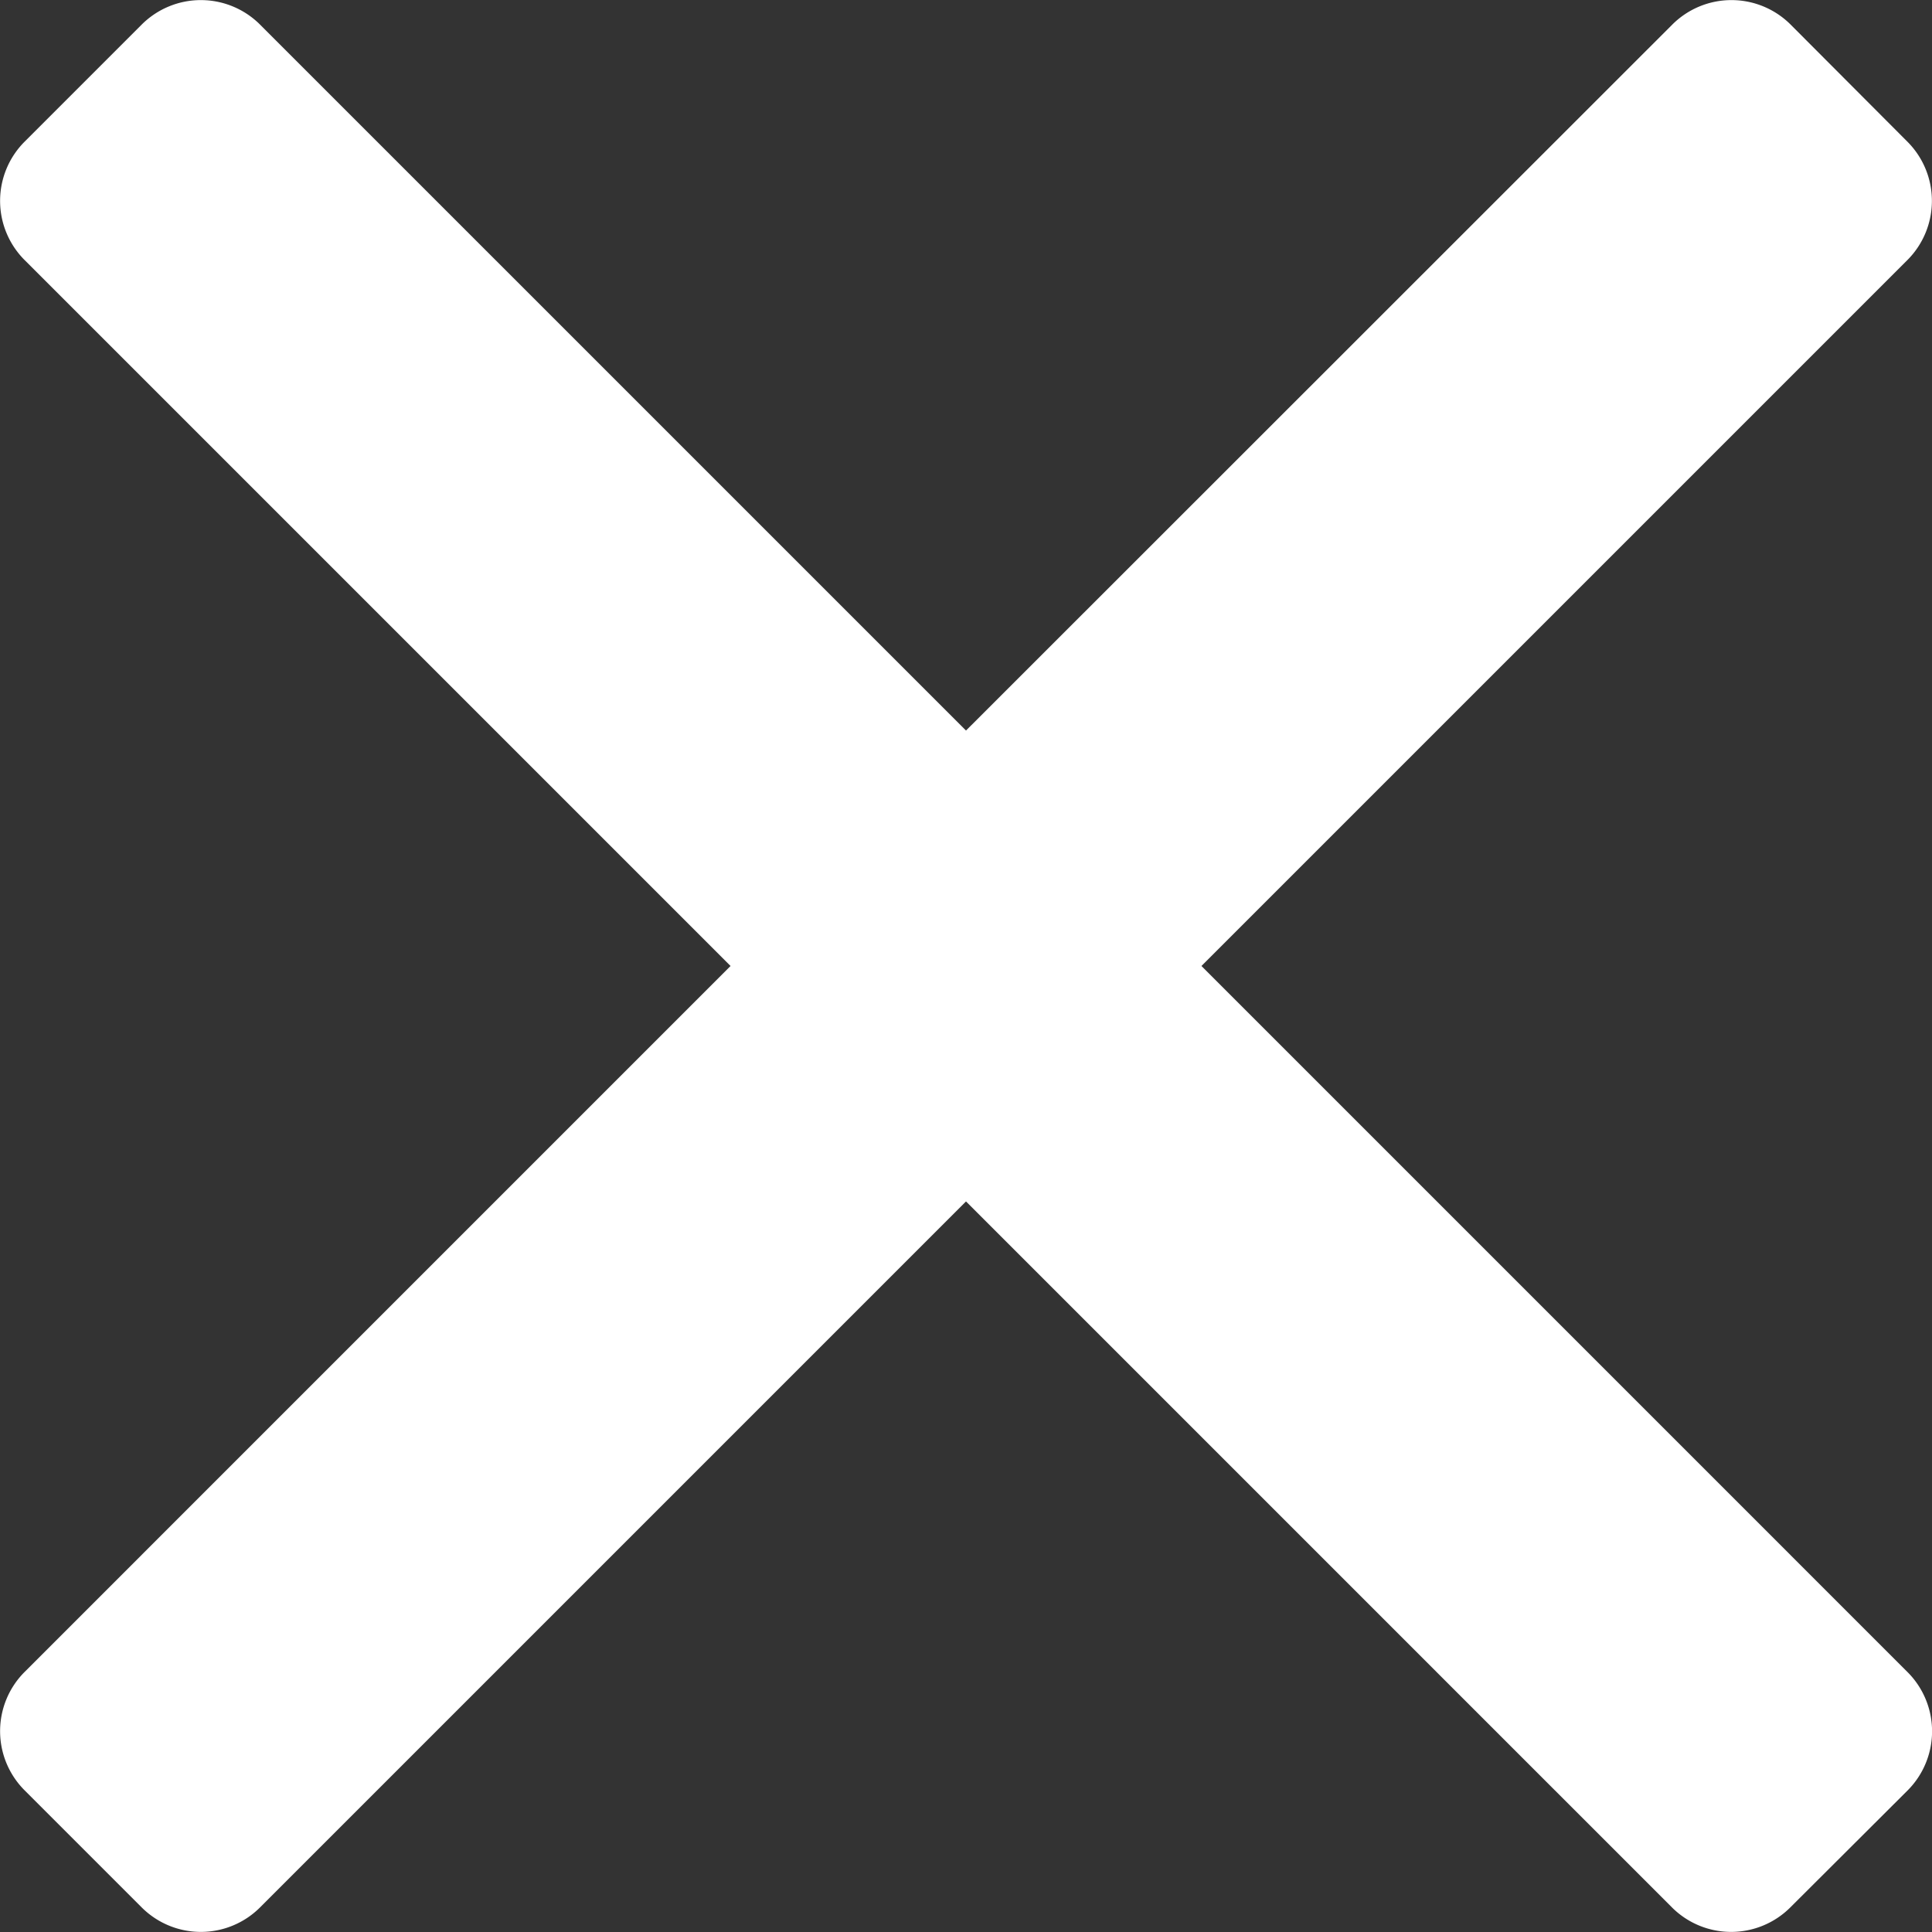 <svg id="close" data-name="close"
     xmlns="http://www.w3.org/2000/svg" xmlns:xlink="http://www.w3.org/1999/xlink"
     x="0px" y="0px"
     viewBox="0 0 300 300"
     style="enable-background:new 0 0 300 300;"
     width="300" height="300"
     xml:space="preserve" preserveAspectRatio="xMinYMid">
  <rect x="0" y="0" width="300" height="300" fill="#333333" stroke="none"/>
  <defs>
    <style>
      .cls-1  {
        fill: #fff;
      }
    </style>
  </defs>
  <title>close</title>
  <g id="layer1">
    <path class="cls-1" d="M296.23,259.67,186.56,150,296.23,40.33a13,13,0,0,0,0-18.28L278,3.77a13,13,0,0,0-18.28,0L150,113.44,40.33,3.77a13,13,0,0,0-18.28,0L3.77,22.05a13,13,0,0,0,0,18.28L113.44,150,3.77,259.67a13,13,0,0,0,0,18.28l18.28,18.28a13,13,0,0,0,18.28,0L150,186.56,259.67,296.23a13,13,0,0,0,18.28,0L296.23,278A13,13,0,0,0,296.23,259.67Z"/>
  </g>
</svg>
